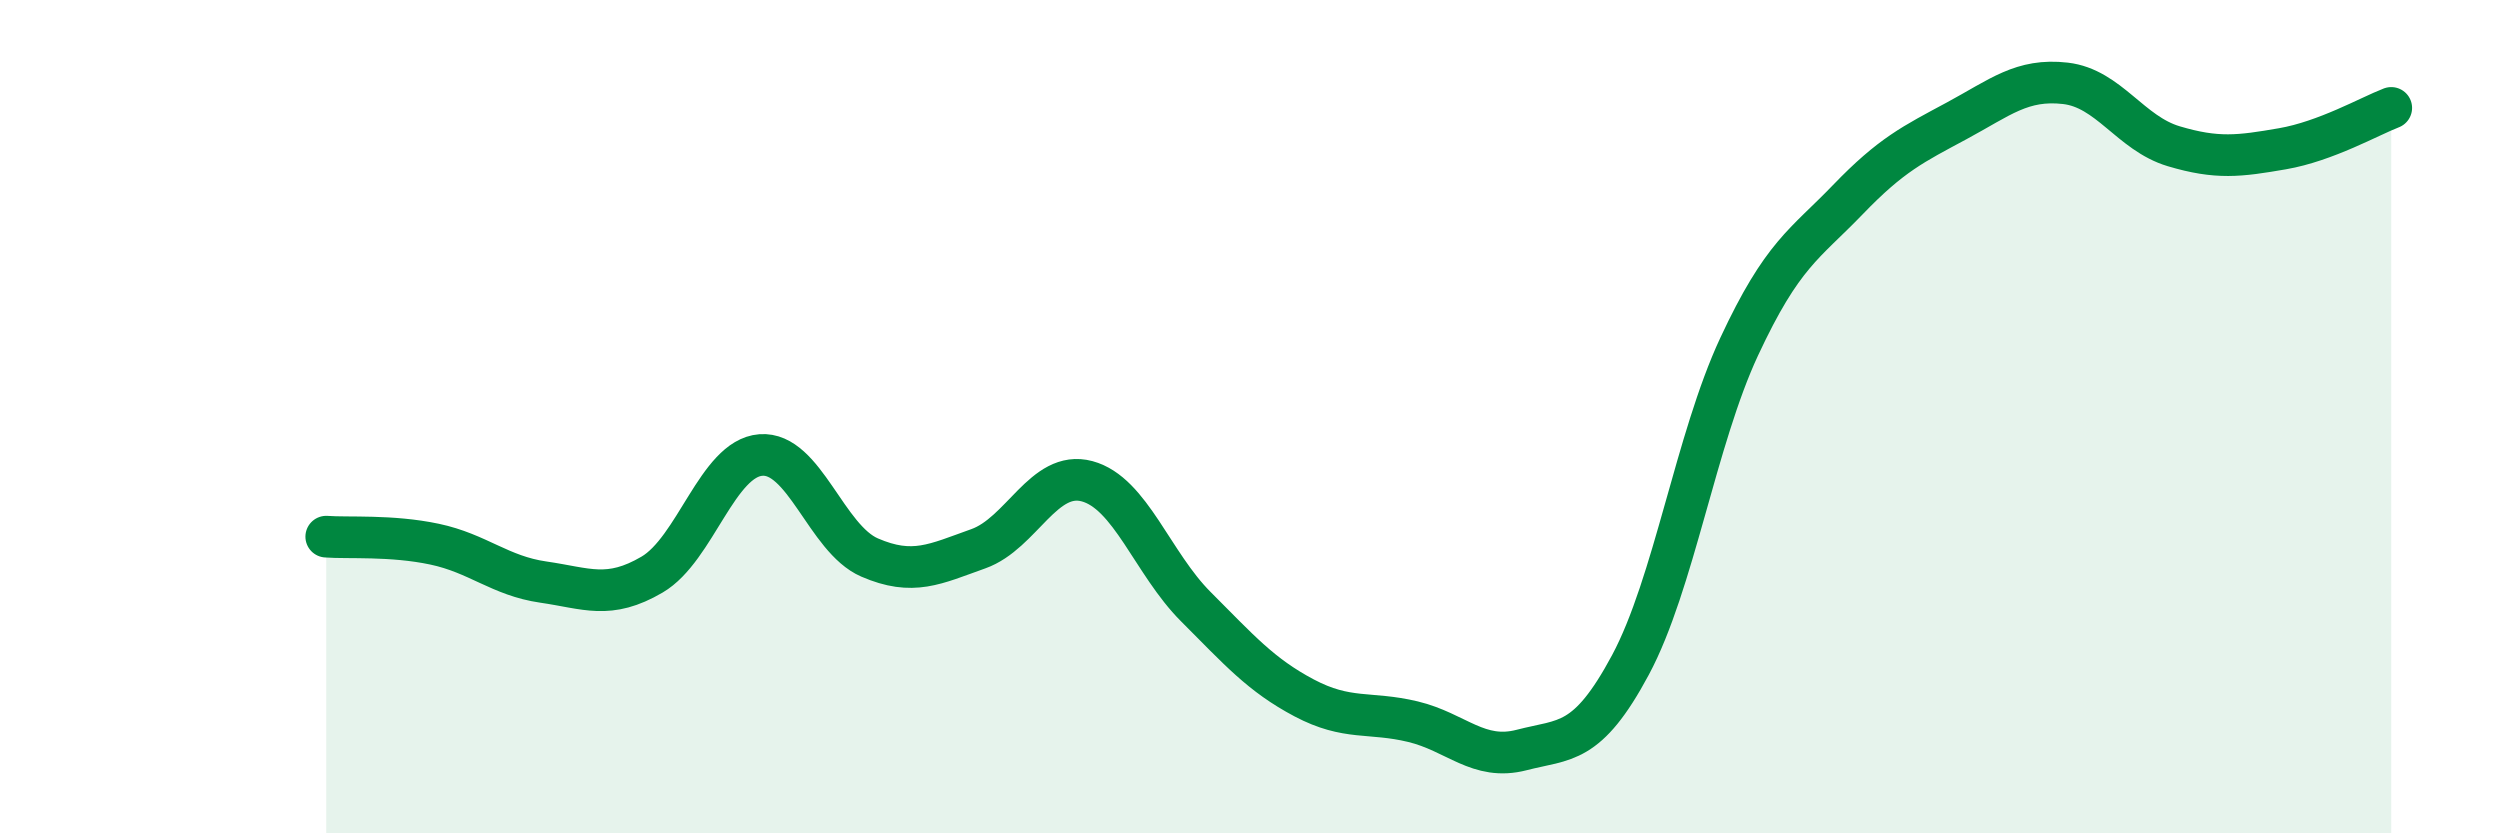 
    <svg width="60" height="20" viewBox="0 0 60 20" xmlns="http://www.w3.org/2000/svg">
      <path
        d="M 7.83,12.88 C 8.35,12.92 9.39,12.84 10.43,13.06 C 11.47,13.28 12,13.82 13.04,13.97 C 14.08,14.12 14.61,14.4 15.65,13.79 C 16.69,13.18 17.22,11 18.26,10.92 C 19.3,10.84 19.83,12.93 20.87,13.38 C 21.91,13.83 22.44,13.54 23.48,13.17 C 24.52,12.8 25.05,11.27 26.09,11.55 C 27.13,11.83 27.66,13.52 28.7,14.56 C 29.74,15.6 30.26,16.2 31.3,16.75 C 32.34,17.3 32.87,17.07 33.91,17.32 C 34.95,17.57 35.48,18.27 36.52,18 C 37.56,17.73 38.09,17.9 39.13,15.96 C 40.17,14.02 40.7,10.55 41.74,8.32 C 42.78,6.09 43.31,5.87 44.35,4.79 C 45.39,3.71 45.92,3.46 46.96,2.9 C 48,2.34 48.53,1.88 49.57,2 C 50.61,2.12 51.13,3.2 52.17,3.51 C 53.21,3.82 53.74,3.75 54.78,3.57 C 55.82,3.39 56.87,2.79 57.39,2.59L57.39 20L7.83 20Z"
        fill="#008740"
        opacity="0.1"
        stroke-linecap="round"
        stroke-linejoin="round"
      />
      <path
        d="M 7.83,12.88 C 8.35,12.92 9.39,12.84 10.43,13.06 C 11.47,13.28 12,13.82 13.04,13.97 C 14.08,14.12 14.61,14.4 15.65,13.79 C 16.69,13.18 17.22,11 18.26,10.92 C 19.3,10.84 19.83,12.93 20.87,13.38 C 21.91,13.83 22.44,13.54 23.48,13.17 C 24.52,12.8 25.05,11.27 26.09,11.55 C 27.13,11.83 27.66,13.52 28.7,14.56 C 29.74,15.6 30.26,16.2 31.3,16.75 C 32.34,17.3 32.87,17.07 33.91,17.32 C 34.95,17.57 35.48,18.27 36.52,18 C 37.56,17.73 38.09,17.9 39.13,15.96 C 40.17,14.02 40.7,10.55 41.74,8.32 C 42.78,6.09 43.31,5.87 44.35,4.79 C 45.39,3.71 45.92,3.46 46.96,2.9 C 48,2.34 48.53,1.88 49.57,2 C 50.61,2.12 51.13,3.2 52.17,3.51 C 53.21,3.82 53.74,3.75 54.78,3.57 C 55.82,3.39 56.87,2.79 57.39,2.59"
        stroke="#008740"
        stroke-width="1"
        fill="none"
        stroke-linecap="round"
        stroke-linejoin="round"
      />
    </svg>
  